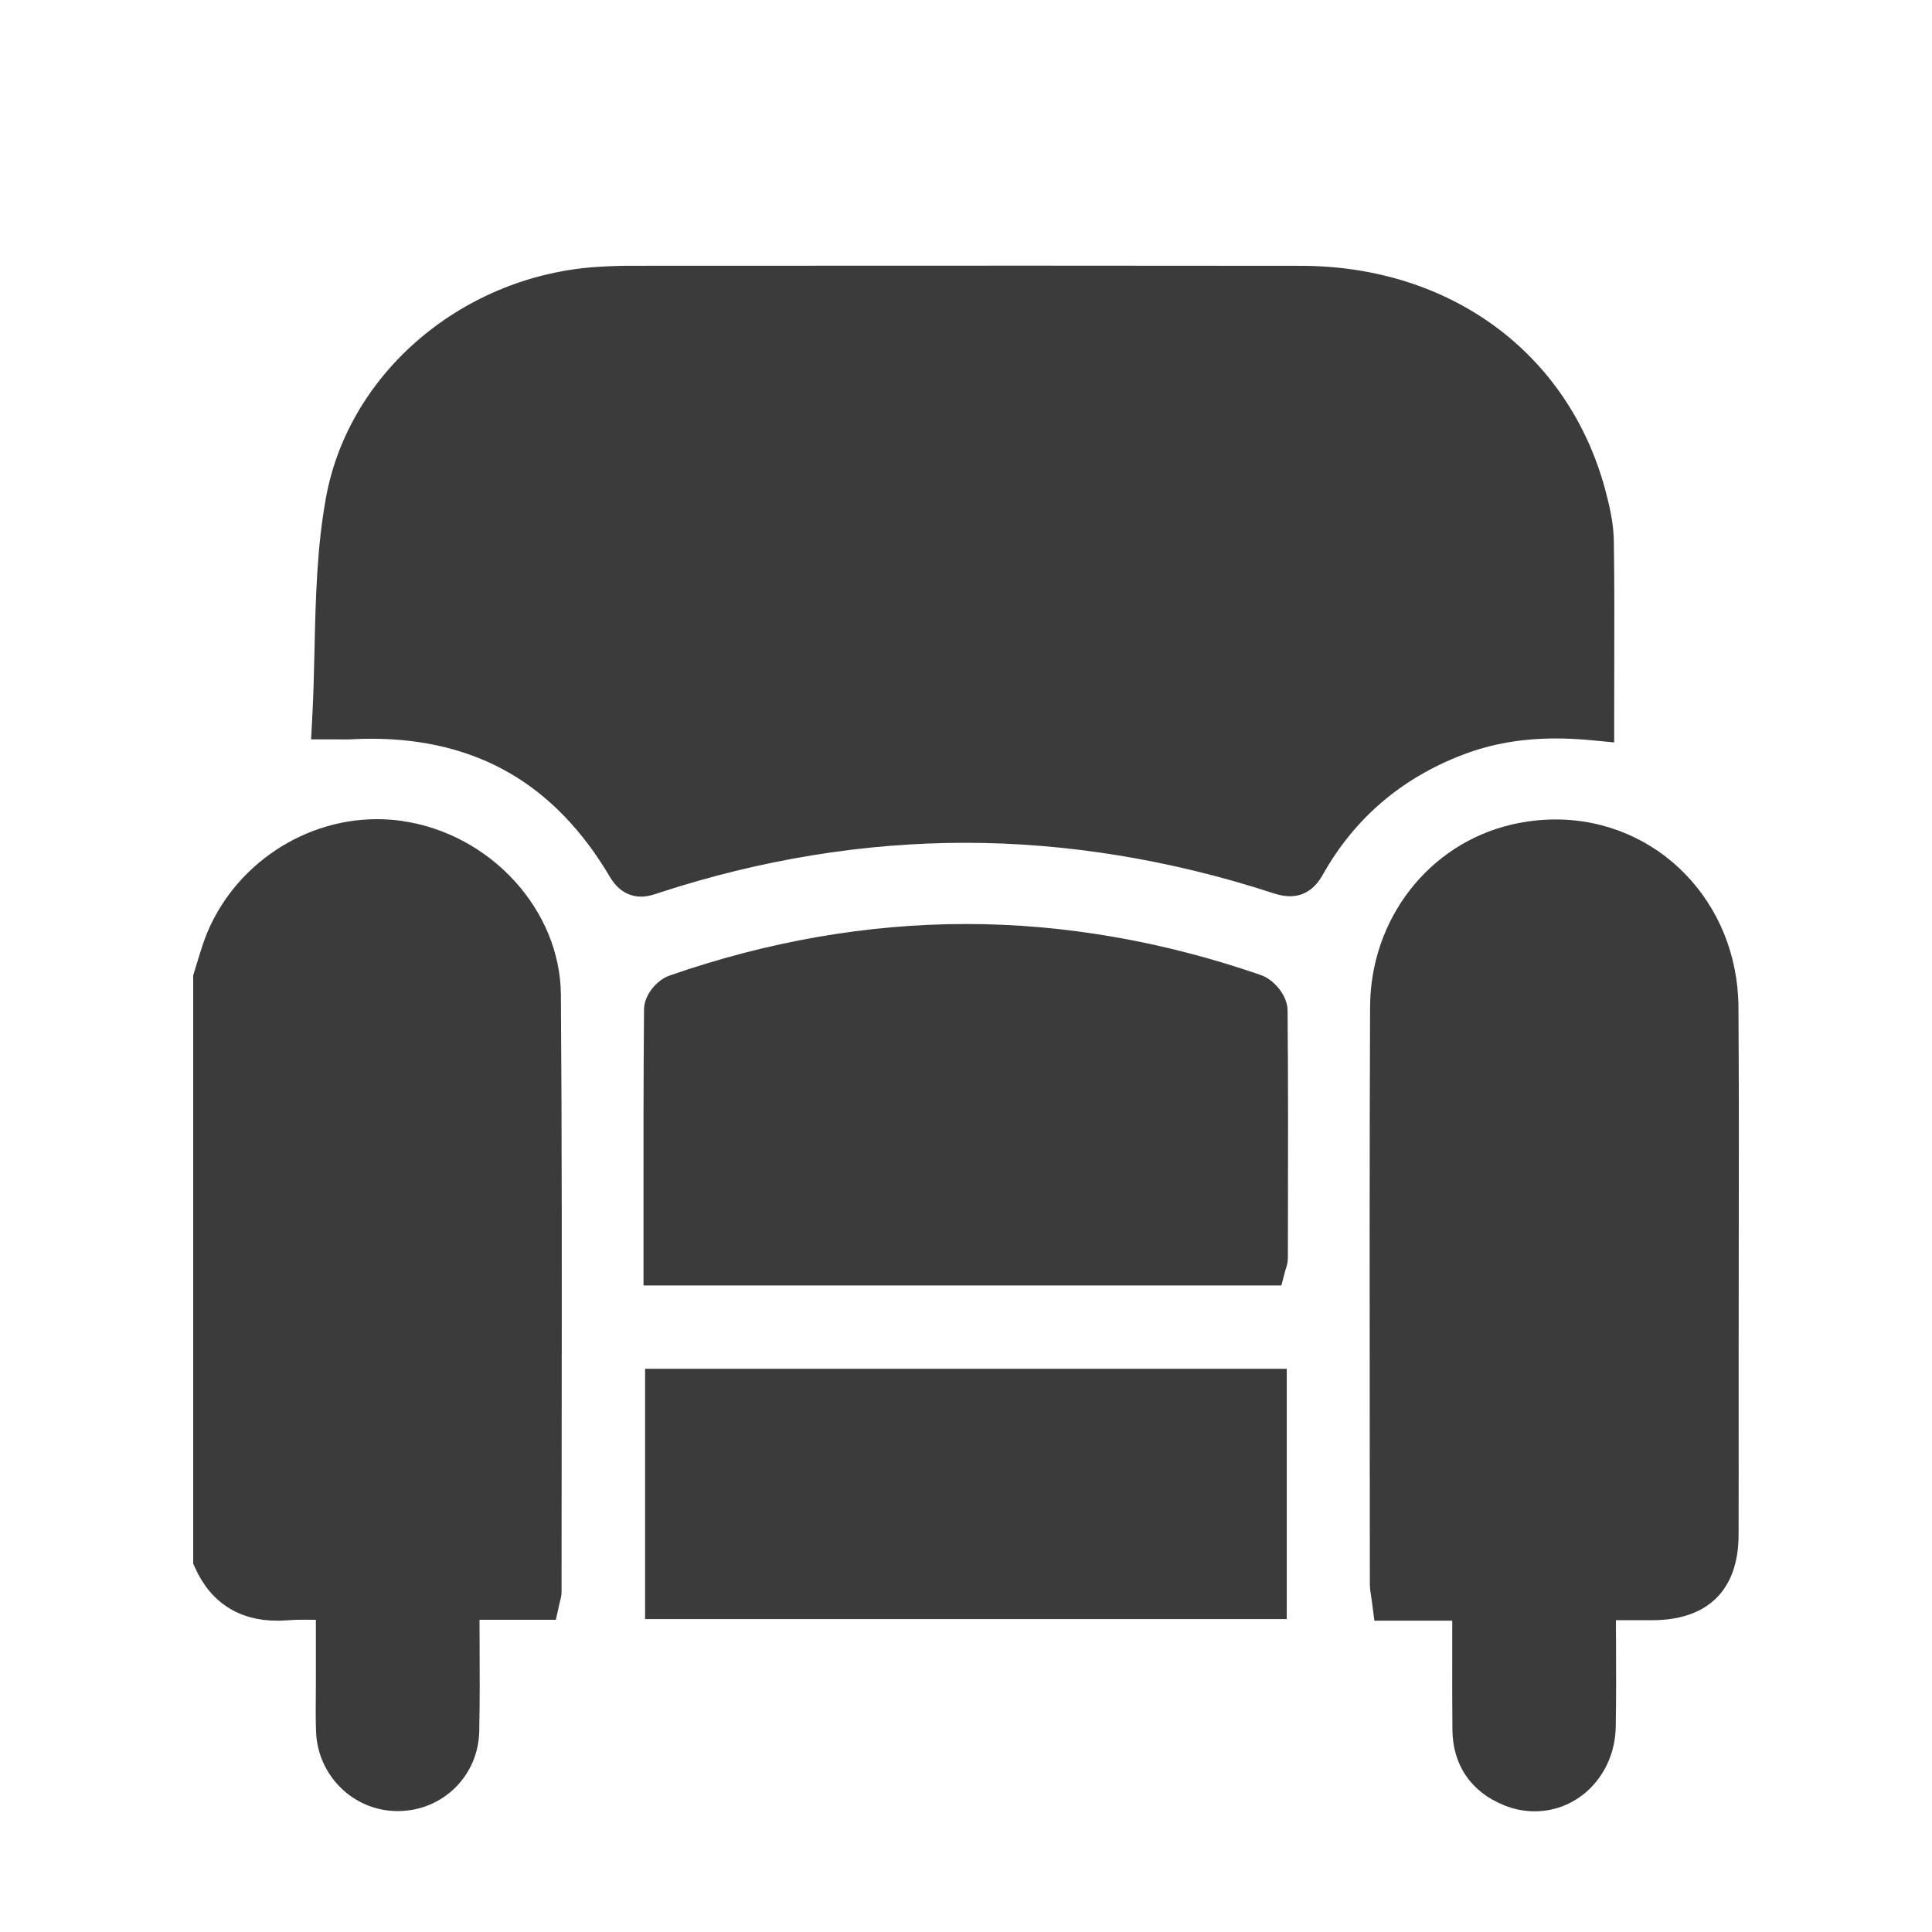 <svg width="80" height="80" viewBox="0 0 80 80" fill="none" xmlns="http://www.w3.org/2000/svg">
<path d="M16.654 33.994C16.311 33.945 15.96 33.92 15.612 33.92C12.374 33.92 9.403 36.066 8.389 39.136C8.302 39.399 8.222 39.664 8.144 39.918C8.109 40.035 8.073 40.151 8.037 40.267L8 40.388V64.746L8.073 64.91C8.718 66.349 9.892 67.109 11.472 67.109C11.611 67.109 11.753 67.104 11.899 67.092C12.108 67.075 12.335 67.069 12.612 67.069C12.766 67.069 12.921 67.07 13.08 67.073V69.489C13.08 69.709 13.079 69.928 13.077 70.149C13.072 70.656 13.068 71.181 13.087 71.705C13.153 73.516 14.612 74.963 16.408 74.993C16.428 74.993 16.448 74.993 16.469 74.993C18.322 74.993 19.805 73.543 19.844 71.695C19.871 70.442 19.864 69.216 19.859 67.918C19.859 67.638 19.855 67.357 19.855 67.073H23.017L23.163 66.411C23.173 66.362 23.183 66.324 23.193 66.29C23.22 66.189 23.253 66.062 23.253 65.906C23.253 63.661 23.254 61.416 23.258 59.173C23.264 53.278 23.271 47.18 23.225 41.184C23.198 37.68 20.312 34.523 16.652 33.996L16.654 33.994Z" fill="#3B3B3B"/>
<path d="M64.432 30.578C64.902 30.578 65.399 30.604 65.91 30.652L66.84 30.742V29.813C66.84 29.112 66.841 28.421 66.843 27.737C66.848 25.895 66.852 24.155 66.825 22.384C66.813 21.656 66.646 20.943 66.47 20.281C65.723 17.502 64.147 15.164 61.911 13.518C59.679 11.88 56.905 11.012 53.886 11.007C50.544 11.002 47.014 11 42.776 11C39.394 11 36.013 11 32.631 11.003C30.461 11.003 28.29 11.005 26.122 11.005C25.703 11.005 25.27 11.018 24.803 11.047C19.214 11.379 14.461 15.389 13.503 20.579C13.118 22.669 13.069 24.828 13.023 26.914C13.002 27.84 12.98 28.795 12.929 29.727L12.882 30.615H13.778C13.925 30.615 14.041 30.615 14.134 30.617C14.204 30.617 14.263 30.617 14.317 30.617C14.409 30.617 14.482 30.617 14.552 30.612C14.833 30.597 15.113 30.59 15.386 30.59C17.545 30.59 19.464 31.065 21.091 32.004C22.727 32.948 24.125 34.394 25.248 36.3C25.65 36.984 26.174 37.127 26.543 37.127C26.823 37.127 27.06 37.048 27.269 36.977L27.354 36.949C31.533 35.587 35.777 34.898 39.966 34.898C44.155 34.898 48.496 35.602 52.741 36.991C52.996 37.073 53.209 37.112 53.415 37.112C54.27 37.112 54.652 36.436 54.796 36.182C56.099 33.876 58.044 32.216 60.579 31.249C61.761 30.797 63.024 30.578 64.437 30.578H64.432Z" fill="#3B3B3B"/>
<path d="M71.986 41.701C71.959 37.345 68.633 33.932 64.411 33.932C63.804 33.932 63.19 34.005 62.584 34.146C59.153 34.953 56.747 38.058 56.732 41.694C56.708 47.73 56.713 53.864 56.718 59.796C56.72 61.723 56.721 63.647 56.723 65.574C56.723 65.779 56.752 65.965 56.781 66.142C56.793 66.214 56.805 66.29 56.815 66.373L56.91 67.109H60.134V67.156C60.134 67.601 60.134 68.044 60.134 68.489C60.134 69.514 60.13 70.574 60.141 71.619C60.153 73.08 60.906 74.191 62.262 74.745C62.681 74.917 63.113 75.003 63.549 75.003C65.395 75.003 66.87 73.466 66.904 71.506C66.926 70.321 66.921 69.153 66.916 67.918C66.916 67.643 66.914 67.368 66.912 67.089H67.586C67.874 67.089 68.16 67.089 68.443 67.089C70.724 67.079 71.983 65.83 71.991 63.57C71.996 61.829 71.996 60.059 71.994 58.347C71.994 57.621 71.994 56.894 71.994 56.168C71.994 54.707 71.996 53.246 71.998 51.785C72.003 48.481 72.008 45.065 71.986 41.703V41.701Z" fill="#3B3B3B"/>
<path d="M52.211 40.375C48.16 38.973 44.048 38.261 39.993 38.261C35.914 38.261 31.785 38.981 27.722 40.397C27.218 40.572 26.673 41.179 26.668 41.799C26.642 44.659 26.644 47.456 26.646 50.419C26.646 51.072 26.646 51.727 26.646 52.386V53.229H53.058L53.224 52.6C53.233 52.57 53.241 52.543 53.25 52.519C53.28 52.423 53.328 52.278 53.328 52.096L53.331 50.667C53.336 47.775 53.343 44.784 53.316 41.839C53.311 41.201 52.731 40.555 52.215 40.377L52.211 40.375Z" fill="#3B3B3B"/>
<path d="M27.56 56.679H26.712V57.521V66.201V67.043H27.56H52.434H53.282V66.201V57.521V56.679H52.434H27.56Z" fill="#3B3B3B"/>
</svg>
